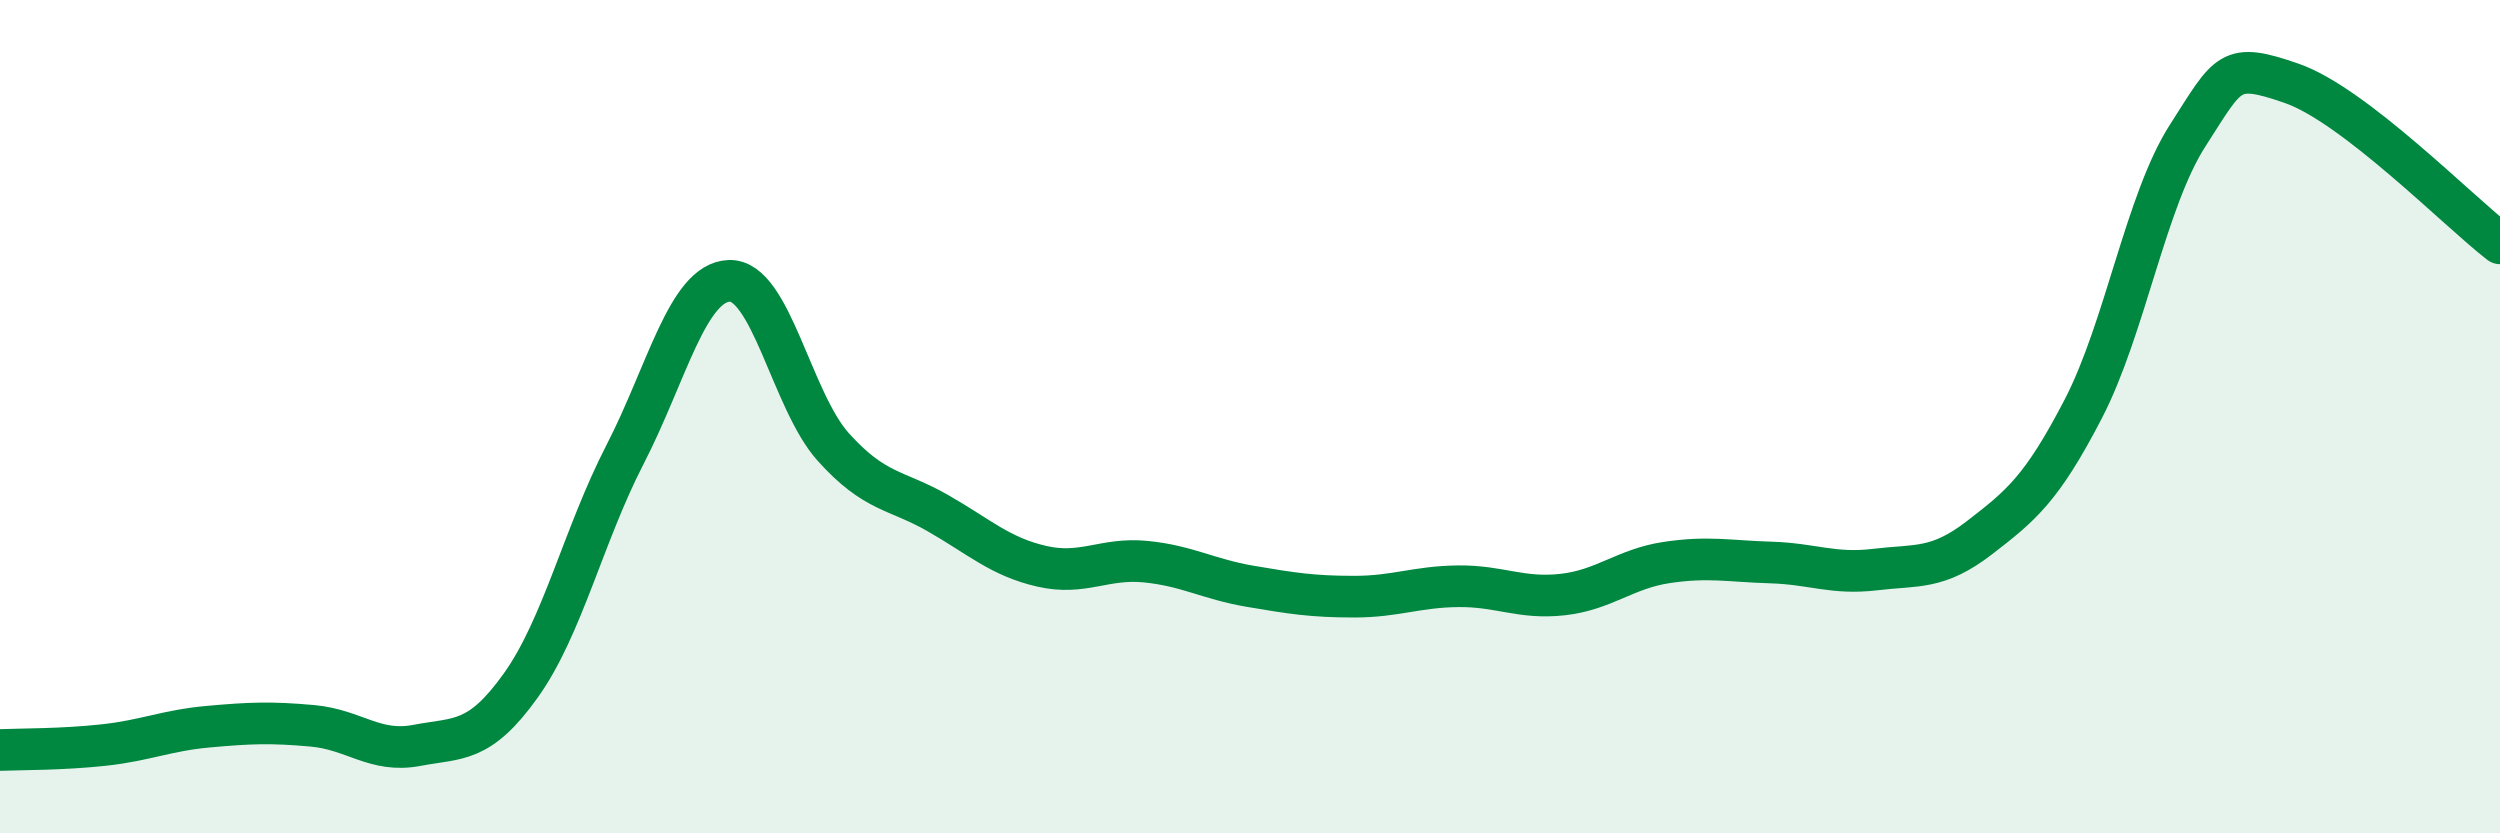 
    <svg width="60" height="20" viewBox="0 0 60 20" xmlns="http://www.w3.org/2000/svg">
      <path
        d="M 0,18 C 0.5,17.98 1.5,17.99 2.5,17.88 C 3.5,17.77 4,17.53 5,17.44 C 6,17.35 6.5,17.33 7.5,17.42 C 8.5,17.51 9,18.08 10,17.89 C 11,17.7 11.5,17.85 12.5,16.45 C 13.5,15.05 14,12.85 15,10.91 C 16,8.97 16.5,6.78 17.5,6.74 C 18.5,6.7 19,9.62 20,10.73 C 21,11.84 21.5,11.74 22.5,12.31 C 23.5,12.88 24,13.36 25,13.59 C 26,13.82 26.5,13.38 27.5,13.48 C 28.5,13.58 29,13.9 30,14.07 C 31,14.24 31.5,14.32 32.5,14.32 C 33.5,14.32 34,14.08 35,14.07 C 36,14.06 36.5,14.38 37.5,14.27 C 38.5,14.16 39,13.65 40,13.5 C 41,13.35 41.5,13.47 42.5,13.5 C 43.5,13.53 44,13.79 45,13.67 C 46,13.55 46.5,13.68 47.5,12.91 C 48.5,12.14 49,11.74 50,9.81 C 51,7.88 51.5,4.82 52.5,3.26 C 53.5,1.7 53.5,1.48 55,2 C 56.5,2.52 59,5.07 60,5.84L60 20L0 20Z"
        fill="#008740"
        opacity="0.1"
        stroke-linecap="round"
        stroke-linejoin="round"
      />
      <path
        d="M 0,18 C 0.5,17.98 1.5,17.99 2.5,17.88 C 3.5,17.77 4,17.53 5,17.44 C 6,17.35 6.5,17.33 7.5,17.42 C 8.5,17.51 9,18.08 10,17.89 C 11,17.7 11.5,17.85 12.5,16.45 C 13.5,15.05 14,12.85 15,10.91 C 16,8.97 16.5,6.78 17.5,6.74 C 18.5,6.7 19,9.62 20,10.73 C 21,11.84 21.5,11.74 22.5,12.31 C 23.5,12.88 24,13.36 25,13.59 C 26,13.82 26.5,13.38 27.5,13.48 C 28.5,13.58 29,13.9 30,14.07 C 31,14.24 31.5,14.32 32.5,14.32 C 33.5,14.32 34,14.08 35,14.07 C 36,14.06 36.5,14.38 37.5,14.27 C 38.5,14.16 39,13.65 40,13.5 C 41,13.35 41.5,13.47 42.5,13.5 C 43.5,13.53 44,13.79 45,13.67 C 46,13.55 46.5,13.68 47.5,12.91 C 48.5,12.14 49,11.74 50,9.81 C 51,7.88 51.5,4.82 52.5,3.26 C 53.5,1.7 53.5,1.48 55,2 C 56.5,2.52 59,5.07 60,5.84"
        stroke="#008740"
        stroke-width="1"
        fill="none"
        stroke-linecap="round"
        stroke-linejoin="round"
      />
    </svg>
  